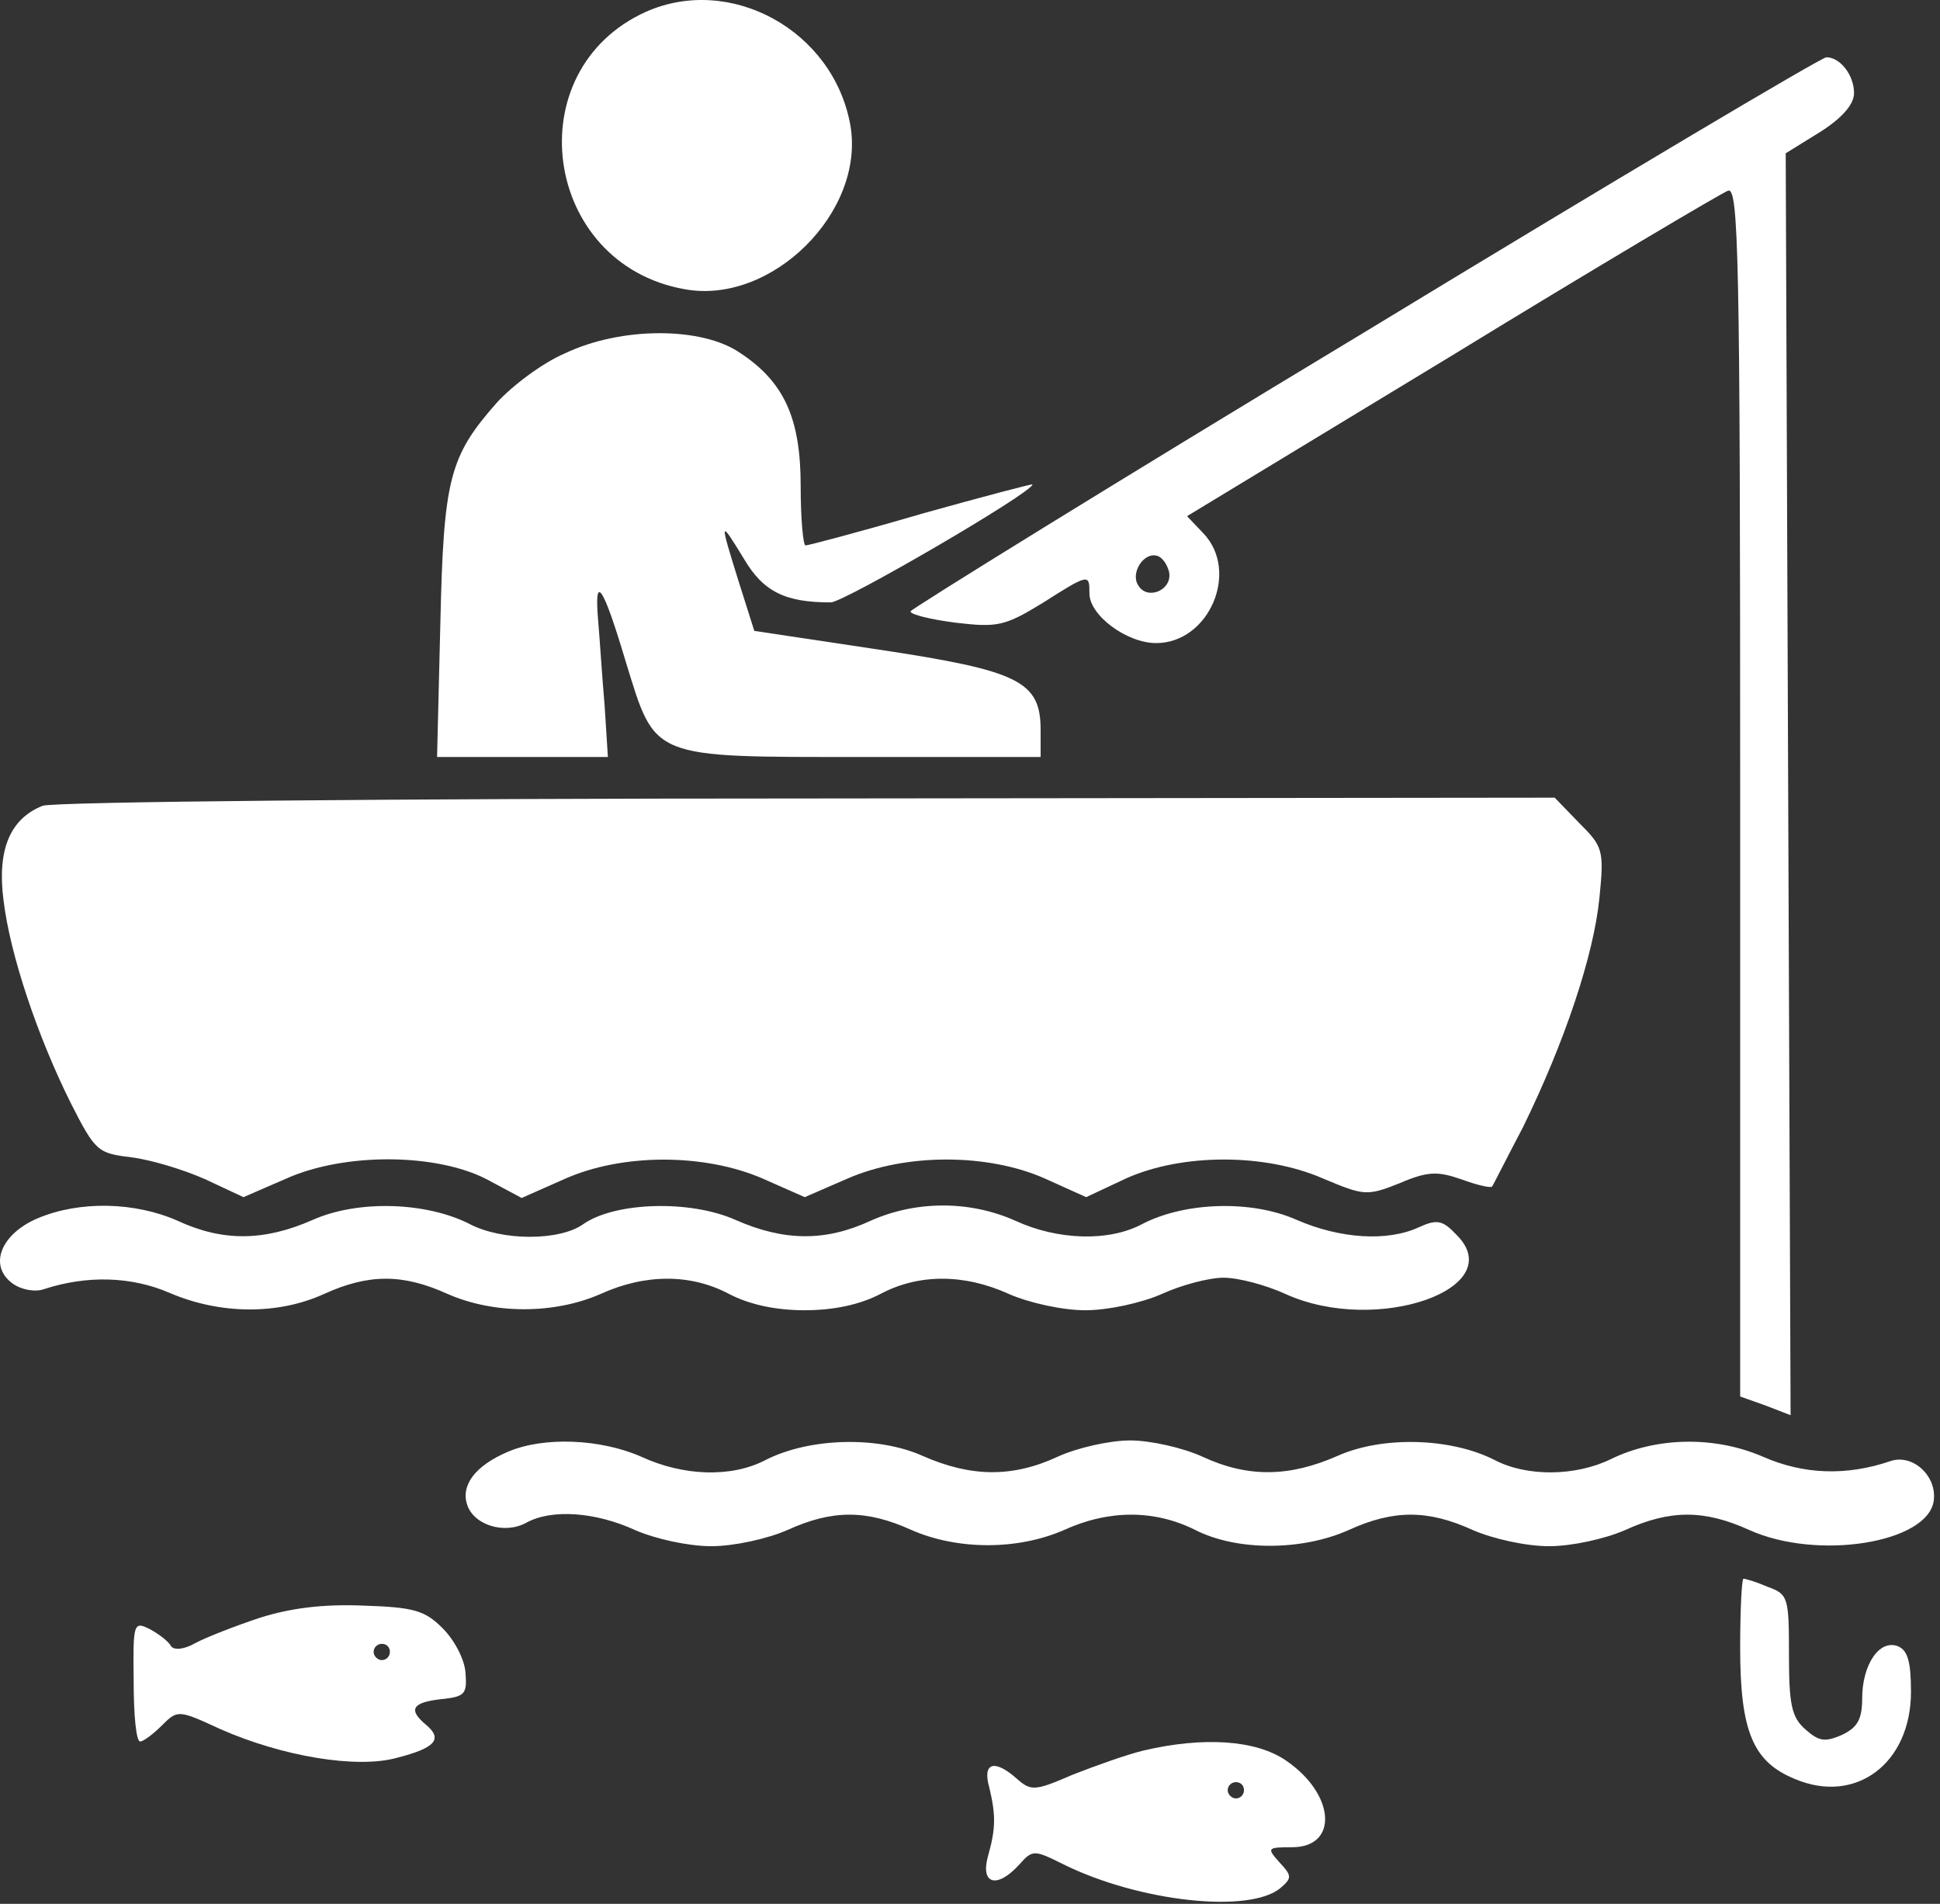 <?xml version="1.0" encoding="UTF-8"?> <svg xmlns="http://www.w3.org/2000/svg" width="318" height="312" viewBox="0 0 318 312" fill="none"><rect x="0" y="0" width="318" height="312" fill="#333333" stroke="none"/><path d="M105.91 1.92C84.577 11.52 88.977 43.253 112.177 47.386C126.444 50.053 141.91 34.72 139.377 20.453C136.577 4.986 119.777 -4.214 105.91 1.92Z" fill="white"></path><path d="M223.643 54.453C182.71 79.12 149.376 99.787 149.243 100.187C149.243 100.72 152.576 101.52 156.71 102.053C163.51 102.853 164.71 102.587 170.843 98.853C178.576 93.92 178.576 94.053 178.576 97.253C178.576 100.853 184.71 105.387 189.51 105.387C198.176 105.387 203.243 93.653 197.243 87.387L194.576 84.587L237.91 58.32C261.643 43.787 282.177 31.653 283.243 31.253C284.977 30.587 285.243 41.52 285.243 129.653V228.853L289.377 230.32L293.51 231.92L293.11 128.587L292.71 25.12L298.31 21.653C301.91 19.387 303.91 17.12 303.91 15.253C303.91 12.32 301.643 9.387 299.377 9.387C298.577 9.387 264.443 29.653 223.643 54.453ZM191.643 93.787C192.176 96.72 188.043 98.453 186.576 95.92C185.243 93.92 187.51 90.32 189.776 91.12C190.576 91.387 191.376 92.587 191.643 93.787Z" fill="white"></path><path d="M92.577 57.92C88.844 59.52 83.91 63.253 81.377 66.053C73.644 74.853 72.71 78.453 72.177 102.32L71.644 124.053H85.644H99.644L99.11 115.653C98.71 111.12 98.31 104.72 98.044 101.653C97.377 93.787 98.844 95.92 102.577 108.453C107.51 124.453 106.444 124.053 141.377 124.053H170.577V119.653C170.577 111.653 167.11 109.92 144.044 106.453L123.644 103.387L121.11 95.387C117.91 85.12 117.91 84.987 121.91 91.52C125.11 96.987 128.71 98.72 136.177 98.72C138.31 98.72 169.244 80.72 169.244 79.387C169.244 79.253 161.11 81.387 151.11 84.187C141.11 87.12 132.444 89.387 132.044 89.387C131.644 89.387 131.244 84.987 131.244 79.653C131.244 68.587 128.577 62.587 121.244 57.787C114.977 53.52 101.777 53.52 92.577 57.92Z" fill="white"></path><path d="M6.976 132.053C1.643 134.186 -0.49 139.253 0.576 147.52C1.643 156.453 6.176 169.92 11.643 180.853C15.643 188.72 16.043 188.986 21.51 189.653C24.71 190.053 30.043 191.653 33.643 193.253L39.91 196.186L46.976 193.12C56.576 188.853 71.51 188.986 79.776 193.253L85.51 196.32L92.443 193.253C101.91 188.986 115.376 188.986 124.976 193.12L131.91 196.186L138.976 193.12C148.443 188.986 161.91 188.986 171.243 193.12L178.043 196.186L184.576 193.12C193.776 188.986 207.376 188.986 216.843 193.12C223.51 195.92 224.043 196.053 229.376 193.92C234.043 191.92 235.643 191.92 239.51 193.253C242.043 194.186 244.31 194.72 244.576 194.453C244.71 194.32 246.976 189.786 249.643 184.72C256.443 170.853 261.243 156.586 262.176 147.12C262.976 139.253 262.71 138.72 258.843 134.853L254.843 130.72L132.31 130.853C64.843 130.853 8.576 131.386 6.976 132.053Z" fill="white"></path><path d="M6.177 199.653C0.177 202.186 -1.957 207.386 2.043 210.32C3.51 211.386 5.777 211.786 7.243 211.253C14.177 208.986 21.51 209.12 27.91 211.92C36.043 215.386 45.51 215.52 53.11 212.053C60.443 208.72 66.043 208.72 73.377 212.053C80.977 215.386 90.843 215.386 98.443 212.053C105.777 208.72 113.243 208.72 119.51 212.053C122.843 213.786 127.11 214.72 131.91 214.72C136.71 214.72 140.977 213.786 144.31 212.053C150.577 208.72 158.043 208.72 165.377 212.053C168.71 213.52 174.177 214.72 177.91 214.72C181.643 214.72 187.11 213.52 190.443 212.053C193.643 210.586 198.177 209.386 200.577 209.386C202.977 209.386 207.51 210.586 210.71 212.053C225.643 218.853 247.643 211.12 238.71 202.32C236.443 199.92 235.51 199.786 232.577 201.12C227.377 203.52 219.643 202.986 212.577 199.92C205.11 196.586 194.177 196.986 187.243 200.586C181.777 203.52 173.377 203.253 166.443 200.053C158.977 196.72 150.177 196.72 142.71 200.053C135.243 203.52 128.443 203.386 120.577 199.92C113.11 196.586 100.843 196.986 95.643 200.586C91.777 203.386 82.31 203.386 76.977 200.586C69.91 196.986 58.71 196.586 51.243 199.92C43.377 203.386 36.577 203.52 29.11 200.053C22.177 196.986 13.11 196.72 6.177 199.653Z" fill="white"></path><path d="M83.243 237.92C77.91 240.187 75.51 243.387 76.576 246.587C77.643 249.92 82.71 251.52 86.31 249.52C90.443 247.253 97.643 247.787 104.043 250.72C107.376 252.187 112.843 253.387 116.576 253.387C120.31 253.387 125.776 252.187 129.11 250.72C136.443 247.387 142.043 247.387 149.376 250.72C156.976 254.053 166.843 254.053 174.443 250.72C181.776 247.387 189.243 247.387 195.91 250.72C202.71 254.187 213.376 254.187 221.11 250.72C228.443 247.387 234.043 247.387 241.376 250.72C244.71 252.187 250.176 253.387 253.91 253.387C257.643 253.387 263.11 252.187 266.443 250.72C273.776 247.387 279.376 247.387 286.71 250.72C297.91 255.787 316.043 252.853 316.976 245.92C317.51 241.92 313.643 238.32 310.043 239.387C302.71 241.92 295.643 241.653 288.976 238.72C280.976 235.253 271.376 235.52 264.043 239.12C258.31 241.92 250.31 242.053 244.976 239.253C237.91 235.653 226.71 235.253 219.243 238.587C211.376 242.053 204.576 242.187 197.11 238.72C193.91 237.253 188.576 236.053 185.243 236.053C181.91 236.053 176.576 237.253 173.376 238.72C165.91 242.187 159.11 242.053 151.243 238.587C143.776 235.253 132.576 235.653 125.51 239.253C119.91 242.187 112.043 241.92 105.11 238.72C98.443 235.787 89.11 235.387 83.243 237.92Z" fill="white"></path><path d="M285.243 270.053C285.243 283.786 287.376 288.72 294.176 291.52C304.176 295.786 313.243 288.986 313.243 277.253C313.243 272.32 312.71 270.453 311.11 269.786C308.043 268.586 305.243 272.853 305.243 278.32C305.243 281.786 304.443 283.12 301.91 284.32C299.11 285.52 298.176 285.386 295.91 283.386C293.643 281.386 293.243 279.253 293.243 271.12C293.243 261.786 293.11 261.253 289.776 260.053C287.91 259.253 286.176 258.72 285.776 258.72C285.51 258.72 285.243 263.786 285.243 270.053Z" fill="white"></path><path d="M42.577 265.12C38.577 266.453 33.777 268.32 32.044 269.253C30.177 270.32 28.577 270.453 28.044 269.787C27.644 268.987 26.044 267.787 24.577 266.987C21.91 265.653 21.777 265.92 21.91 275.52C21.91 280.987 22.31 285.387 22.977 285.387C23.51 285.387 25.11 284.187 26.577 282.72C29.11 280.187 29.244 280.187 36.177 283.387C46.177 287.787 58.444 289.92 65.11 288.053C71.377 286.453 72.577 284.987 69.91 282.72C66.844 280.187 67.51 278.987 72.31 278.453C76.177 278.053 76.577 277.653 76.31 274.187C76.177 271.92 74.444 268.72 72.577 266.853C69.644 263.92 67.91 263.387 59.51 263.12C52.977 262.853 47.644 263.52 42.577 265.12ZM63.91 270.72C63.91 271.387 63.377 272.053 62.577 272.053C61.91 272.053 61.244 271.387 61.244 270.72C61.244 269.92 61.91 269.387 62.577 269.387C63.377 269.387 63.91 269.92 63.91 270.72Z" fill="white"></path><path d="M187.51 286.853C184.71 287.52 179.51 289.387 175.777 290.853C169.643 293.52 168.977 293.52 166.71 291.52C162.977 288.187 160.977 288.853 162.177 292.987C163.243 297.52 163.243 299.653 161.91 304.32C160.71 308.853 163.51 309.52 167.11 305.52C169.243 303.12 169.51 303.12 174.31 305.52C186.71 311.653 204.843 313.653 209.91 309.387C211.777 307.787 211.777 307.387 209.777 305.253C207.643 302.853 207.643 302.72 211.777 302.72C219.51 302.72 218.843 293.92 210.71 288.453C205.777 285.12 197.243 284.587 187.51 286.853ZM203.91 293.387C203.91 294.053 203.377 294.72 202.577 294.72C201.91 294.72 201.243 294.053 201.243 293.387C201.243 292.587 201.91 292.053 202.577 292.053C203.377 292.053 203.91 292.587 203.91 293.387Z" fill="white"></path></svg> 
